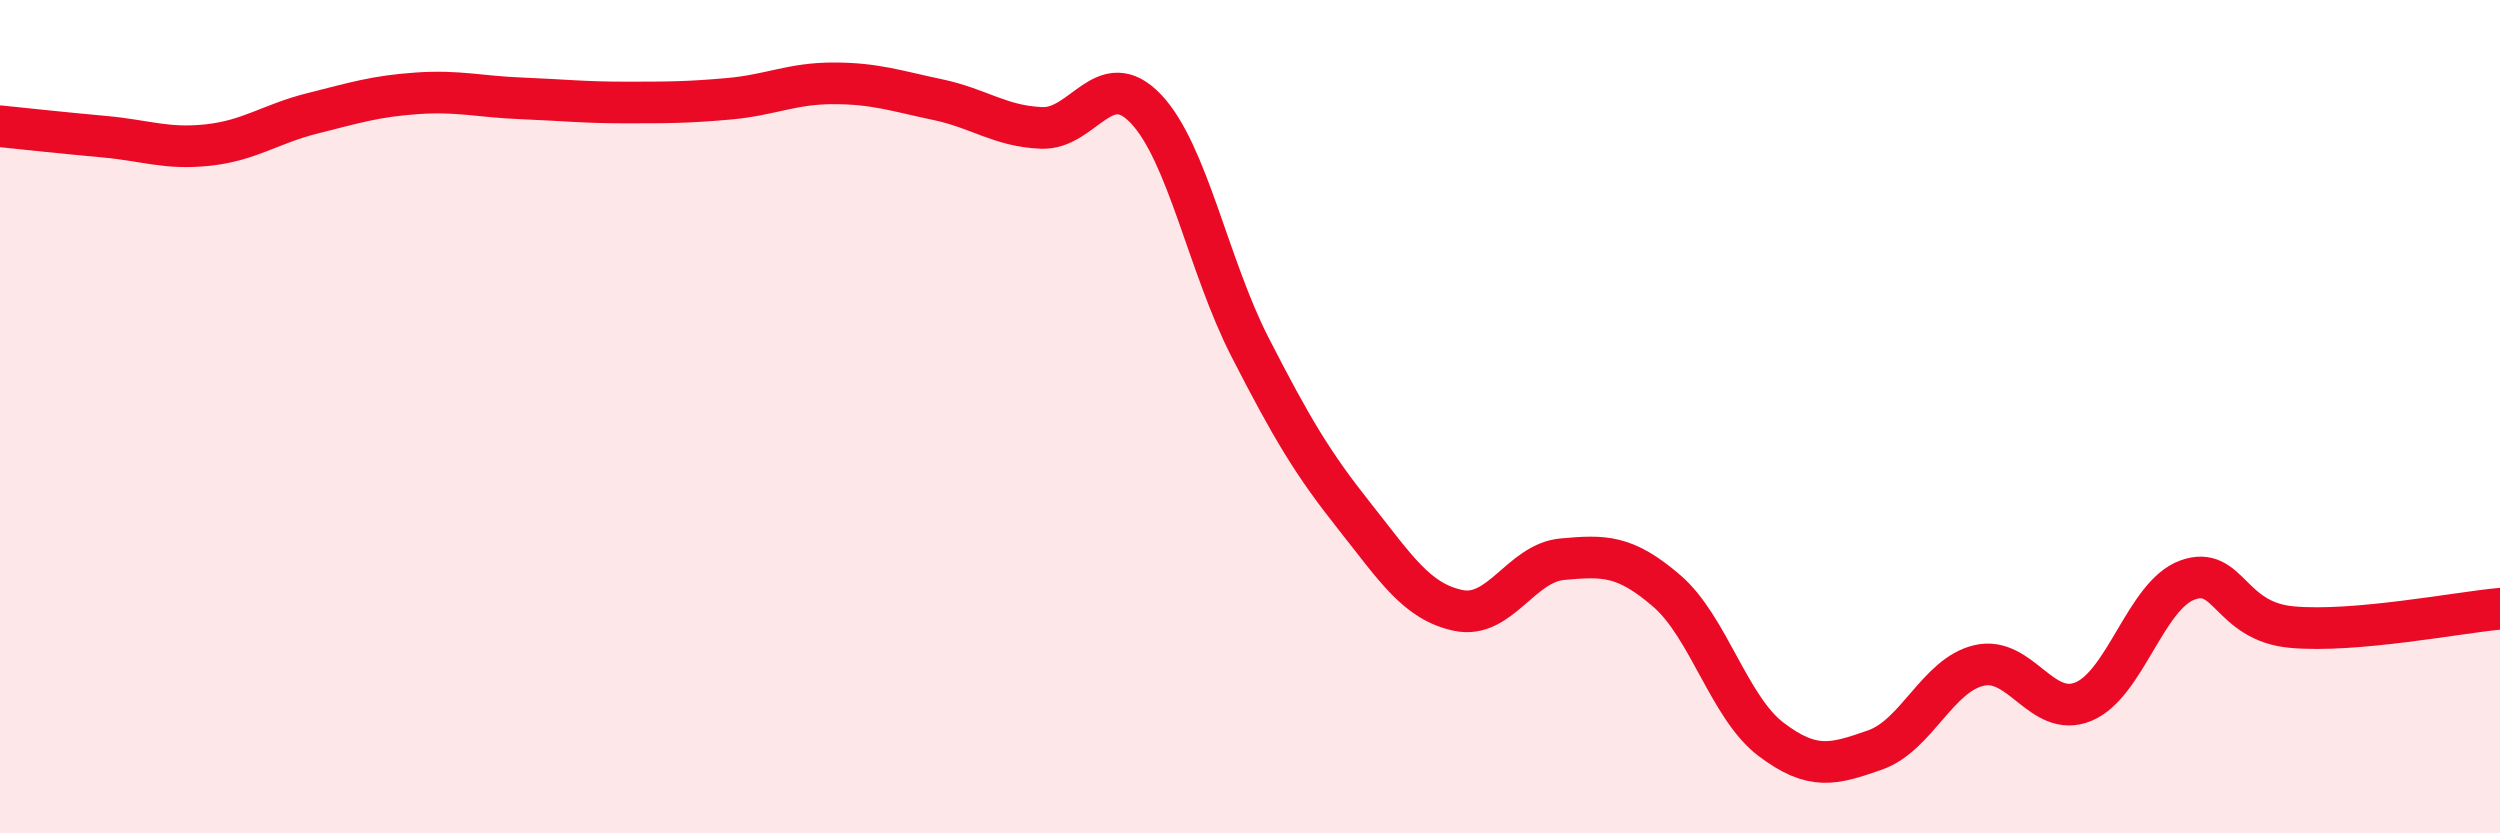 
    <svg width="60" height="20" viewBox="0 0 60 20" xmlns="http://www.w3.org/2000/svg">
      <path
        d="M 0,3.03 C 0.5,3.08 1.5,3.19 2.5,3.28 C 3.5,3.37 4,3.59 5,3.48 C 6,3.37 6.5,2.97 7.5,2.72 C 8.5,2.47 9,2.31 10,2.24 C 11,2.17 11.5,2.32 12.5,2.36 C 13.5,2.4 14,2.46 15,2.46 C 16,2.46 16.5,2.46 17.5,2.37 C 18.5,2.28 19,2 20,2 C 21,2 21.5,2.18 22.5,2.39 C 23.5,2.6 24,3.03 25,3.07 C 26,3.11 26.5,1.56 27.5,2.61 C 28.5,3.66 29,6.38 30,8.33 C 31,10.28 31.5,11.12 32.5,12.38 C 33.5,13.64 34,14.44 35,14.65 C 36,14.86 36.5,13.51 37.5,13.42 C 38.5,13.33 39,13.32 40,14.18 C 41,15.04 41.5,16.98 42.5,17.74 C 43.5,18.5 44,18.35 45,18 C 46,17.65 46.5,16.2 47.5,15.97 C 48.5,15.74 49,17.25 50,16.84 C 51,16.43 51.5,14.28 52.5,13.92 C 53.5,13.56 53.5,14.91 55,15.05 C 56.5,15.19 59,14.7 60,14.61L60 20L0 20Z"
        fill="#EB0A25"
        opacity="0.1"
        stroke-linecap="round"
        stroke-linejoin="round"
      />
      <path
        d="M 0,3.03 C 0.5,3.08 1.5,3.19 2.5,3.28 C 3.5,3.37 4,3.59 5,3.48 C 6,3.37 6.5,2.97 7.5,2.72 C 8.5,2.47 9,2.31 10,2.24 C 11,2.17 11.5,2.32 12.5,2.36 C 13.5,2.4 14,2.46 15,2.46 C 16,2.46 16.5,2.46 17.5,2.37 C 18.5,2.28 19,2 20,2 C 21,2 21.5,2.18 22.5,2.39 C 23.5,2.6 24,3.03 25,3.07 C 26,3.11 26.5,1.56 27.5,2.61 C 28.5,3.66 29,6.38 30,8.33 C 31,10.28 31.5,11.12 32.5,12.38 C 33.5,13.64 34,14.44 35,14.65 C 36,14.86 36.5,13.51 37.5,13.42 C 38.5,13.33 39,13.32 40,14.18 C 41,15.04 41.5,16.98 42.5,17.74 C 43.5,18.5 44,18.35 45,18 C 46,17.65 46.5,16.2 47.5,15.97 C 48.5,15.74 49,17.25 50,16.84 C 51,16.43 51.5,14.28 52.5,13.92 C 53.5,13.56 53.5,14.91 55,15.05 C 56.5,15.19 59,14.7 60,14.61"
        stroke="#EB0A25"
        stroke-width="1"
        fill="none"
        stroke-linecap="round"
        stroke-linejoin="round"
      />
    </svg>
  